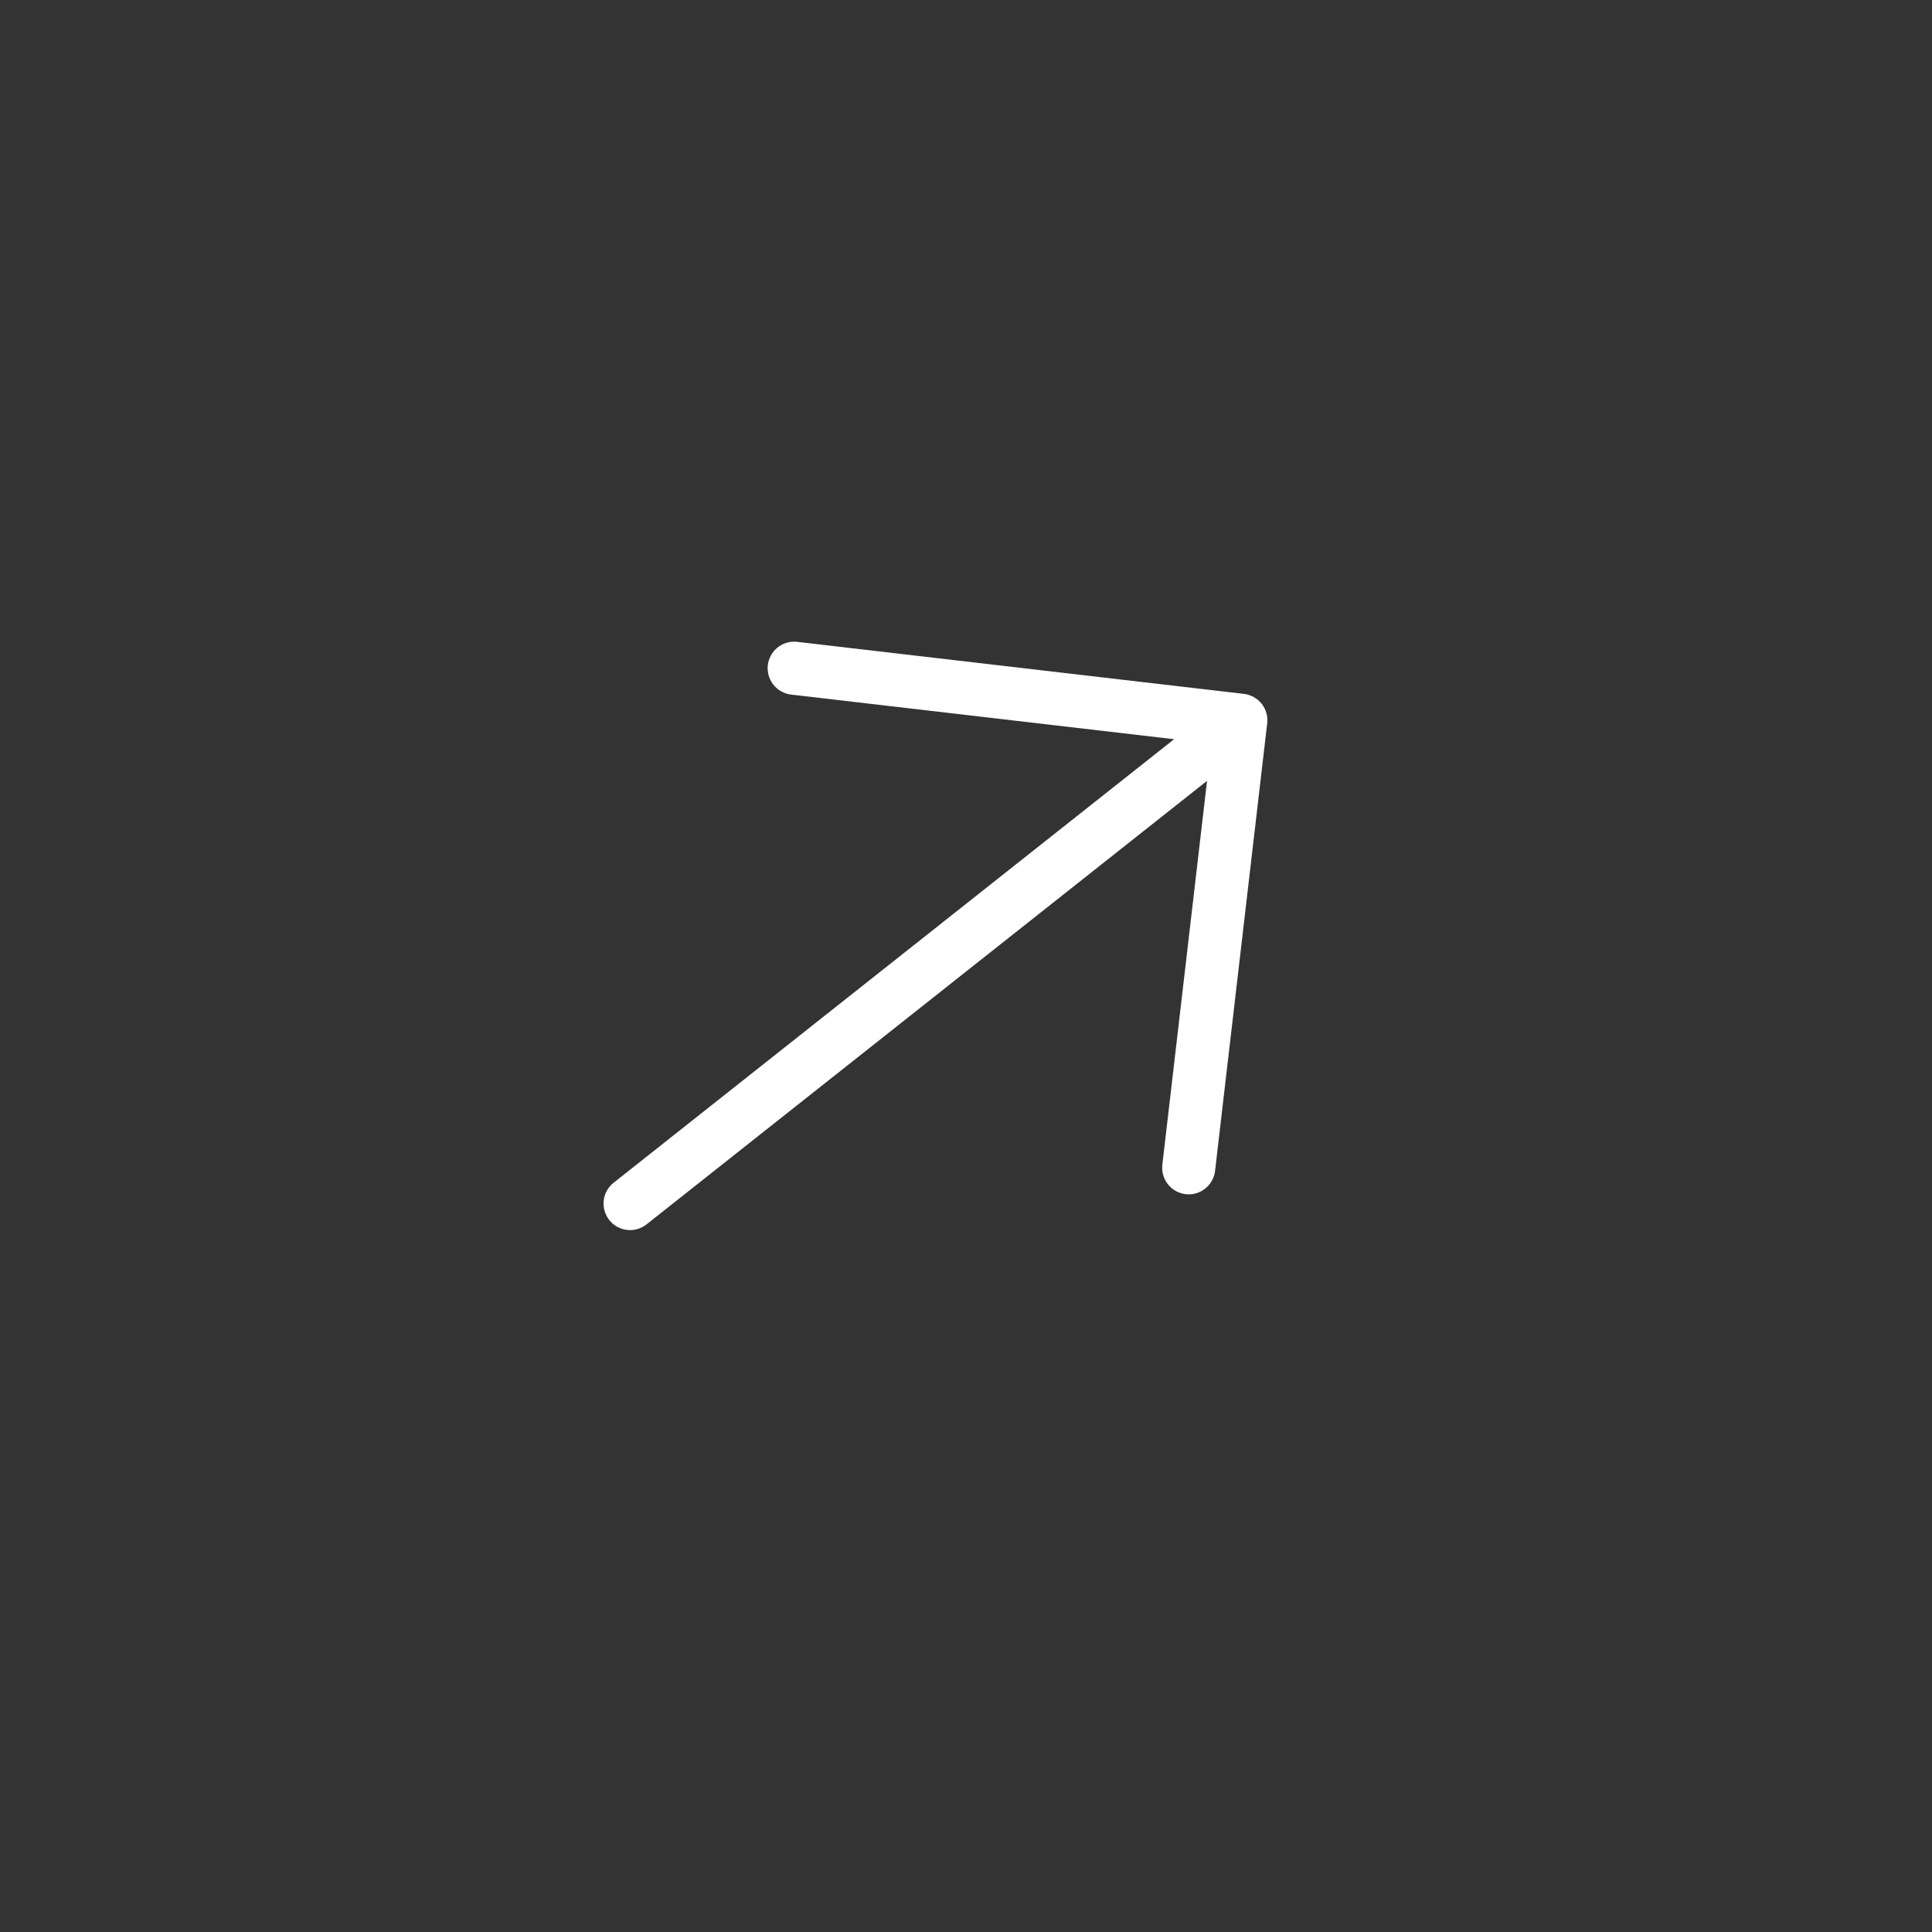 <svg width="59" height="59" viewBox="0 0 59 59" fill="none" xmlns="http://www.w3.org/2000/svg">
<rect x="0" y="0" width="59" height="59" fill="#333333" stroke="none"/>
<g clip-path="url(#clip0_1_779)">
<path d="M36.207 36.468C35.994 36.443 35.799 36.334 35.666 36.166C35.532 35.997 35.471 35.783 35.496 35.569L36.861 23.846L19.745 37.39C19.576 37.524 19.362 37.585 19.148 37.56C18.934 37.535 18.739 37.426 18.606 37.258C18.473 37.089 18.412 36.874 18.436 36.661C18.461 36.447 18.57 36.252 18.739 36.119L35.855 22.574L24.131 21.208C23.924 21.176 23.736 21.065 23.609 20.898C23.482 20.731 23.424 20.521 23.448 20.312C23.473 20.104 23.577 19.913 23.739 19.779C23.902 19.646 24.11 19.581 24.319 19.598L37.987 21.19C38.2 21.215 38.395 21.324 38.529 21.492C38.662 21.661 38.723 21.875 38.698 22.089L37.106 35.757C37.081 35.97 36.972 36.165 36.804 36.298C36.635 36.432 36.421 36.493 36.207 36.468Z" fill="white"/>
</g>
<defs>
<clipPath id="clip0_1_779">
<rect width="41.546" height="41.546" fill="white" transform="translate(32.578 0.402) rotate(51.644)"/>
</clipPath>
</defs>
</svg>
